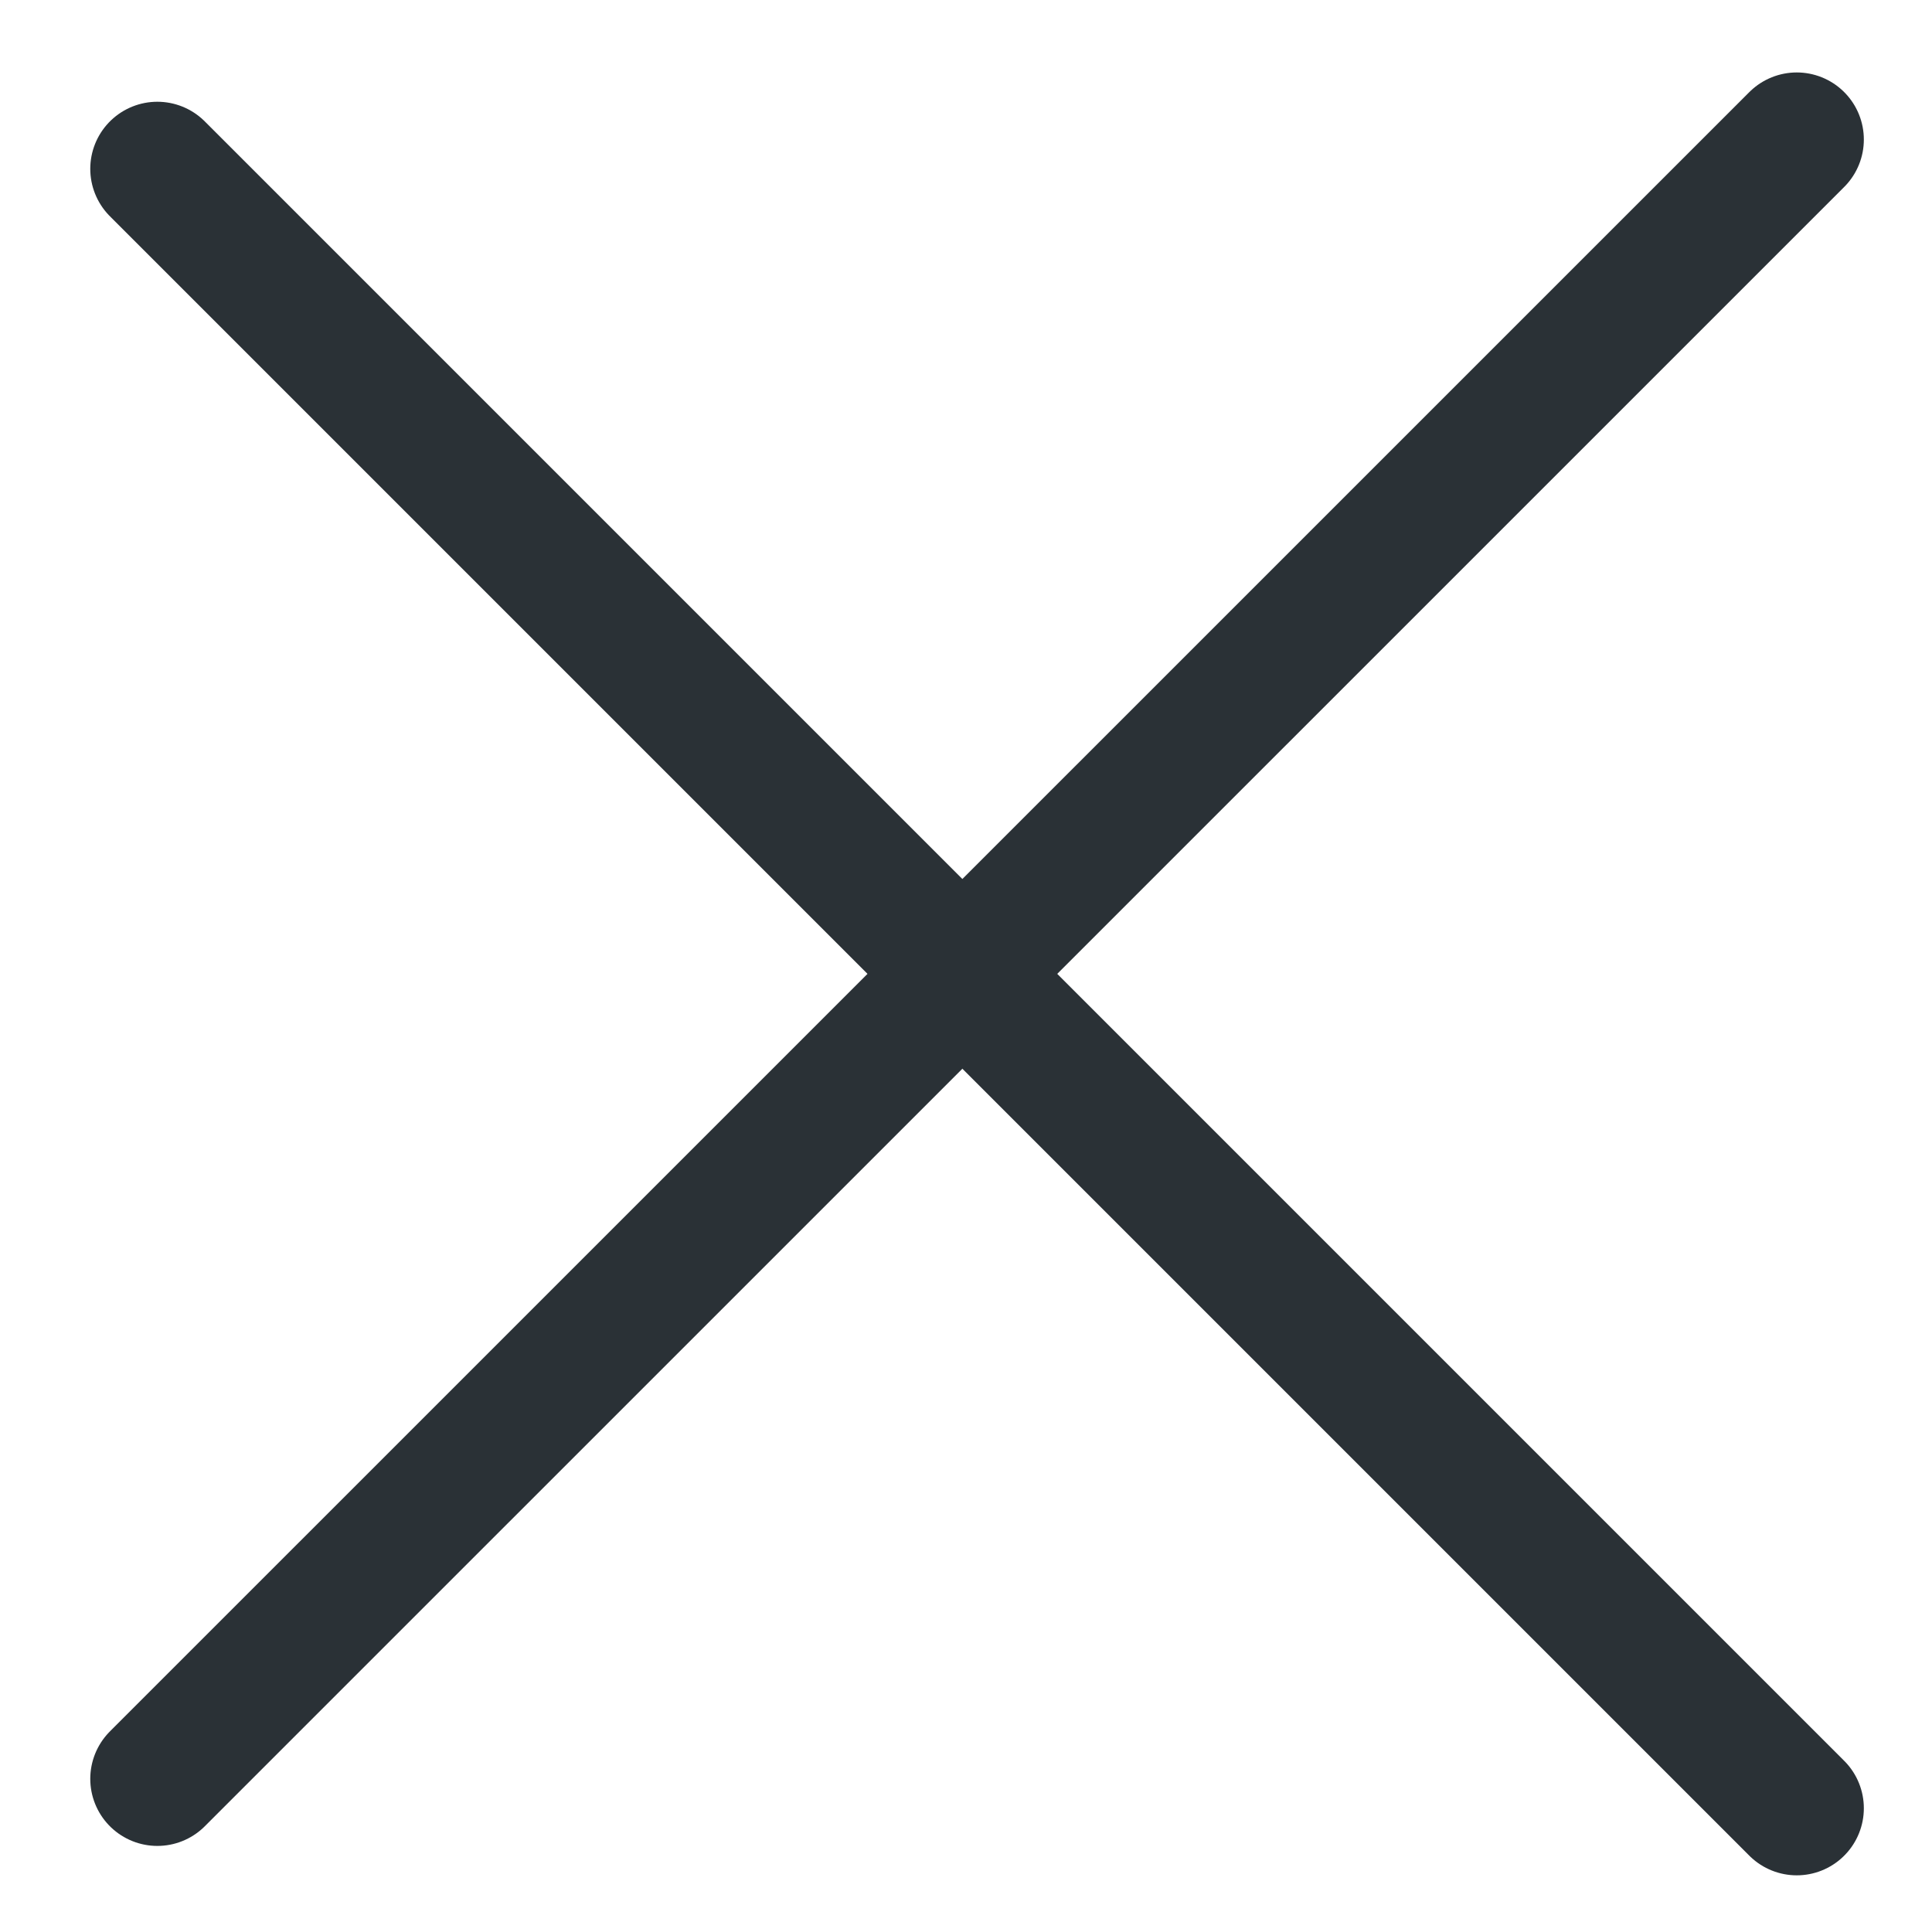 <?xml version="1.0" encoding="UTF-8" standalone="no"?>
<!DOCTYPE svg PUBLIC "-//W3C//DTD SVG 1.1//EN" "http://www.w3.org/Graphics/SVG/1.1/DTD/svg11.dtd">
<svg width="100%" height="100%" viewBox="0 0 18 18" version="1.1" xmlns="http://www.w3.org/2000/svg" xmlns:xlink="http://www.w3.org/1999/xlink" xml:space="preserve" xmlns:serif="http://www.serif.com/" style="fill-rule:evenodd;clip-rule:evenodd;stroke-linecap:round;stroke-linejoin:round;">
    <g>
        <path d="M1.466,1.573L16.74,16.847" style="fill:none;fill-rule:nonzero;stroke:rgb(42,49,54);stroke-width:1.25px;"/>
        <path d="M1.466,16.573L16.74,1.3" style="fill:none;fill-rule:nonzero;stroke:rgb(42,49,54);stroke-width:1.25px;"/>
    </g>
</svg>
